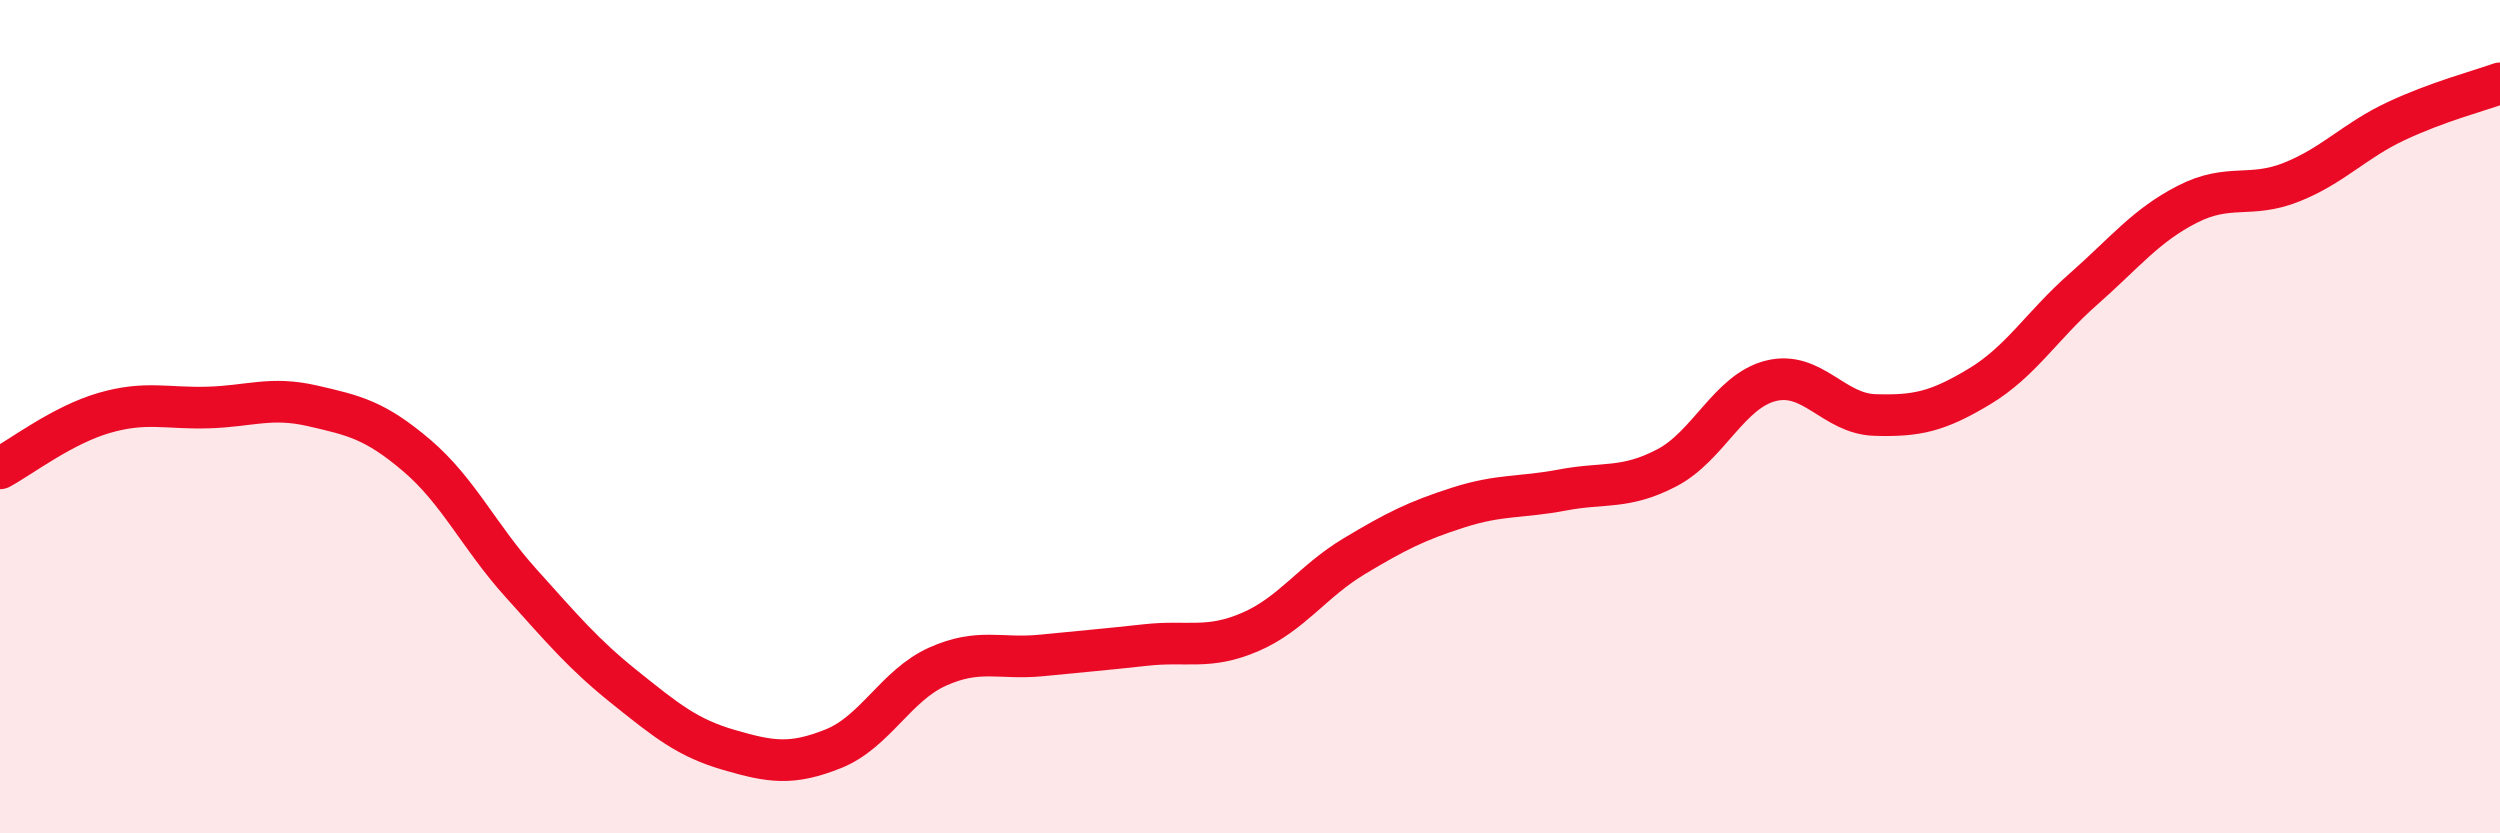 
    <svg width="60" height="20" viewBox="0 0 60 20" xmlns="http://www.w3.org/2000/svg">
      <path
        d="M 0,11.24 C 0.5,10.97 1.5,10.2 2.5,9.91 C 3.5,9.62 4,9.81 5,9.78 C 6,9.75 6.5,9.51 7.5,9.74 C 8.5,9.97 9,10.08 10,10.93 C 11,11.78 11.5,12.88 12.5,13.99 C 13.5,15.1 14,15.7 15,16.5 C 16,17.3 16.5,17.71 17.5,18 C 18.5,18.29 19,18.37 20,17.97 C 21,17.57 21.5,16.45 22.5,16 C 23.5,15.55 24,15.83 25,15.73 C 26,15.63 26.5,15.59 27.5,15.48 C 28.5,15.37 29,15.6 30,15.17 C 31,14.74 31.5,13.95 32.5,13.35 C 33.5,12.75 34,12.5 35,12.18 C 36,11.86 36.5,11.95 37.5,11.76 C 38.5,11.57 39,11.75 40,11.23 C 41,10.71 41.5,9.39 42.5,9.14 C 43.5,8.89 44,9.93 45,9.96 C 46,9.99 46.5,9.88 47.5,9.28 C 48.5,8.68 49,7.82 50,6.94 C 51,6.06 51.5,5.41 52.5,4.9 C 53.5,4.39 54,4.77 55,4.37 C 56,3.97 56.5,3.38 57.5,2.91 C 58.5,2.44 59.5,2.18 60,2L60 20L0 20Z"
        fill="#EB0A25"
        opacity="0.1"
        stroke-linecap="round"
        stroke-linejoin="round"
      />
      <path
        d="M 0,11.24 C 0.5,10.97 1.5,10.2 2.5,9.91 C 3.5,9.62 4,9.81 5,9.78 C 6,9.75 6.5,9.51 7.5,9.74 C 8.5,9.97 9,10.08 10,10.93 C 11,11.78 11.5,12.88 12.5,13.99 C 13.5,15.1 14,15.7 15,16.5 C 16,17.3 16.5,17.71 17.5,18 C 18.5,18.29 19,18.37 20,17.97 C 21,17.57 21.5,16.45 22.5,16 C 23.5,15.55 24,15.83 25,15.73 C 26,15.63 26.5,15.59 27.5,15.48 C 28.5,15.37 29,15.6 30,15.17 C 31,14.74 31.5,13.95 32.5,13.35 C 33.5,12.75 34,12.5 35,12.18 C 36,11.86 36.5,11.95 37.5,11.76 C 38.5,11.57 39,11.75 40,11.23 C 41,10.71 41.5,9.39 42.5,9.14 C 43.5,8.89 44,9.93 45,9.96 C 46,9.99 46.5,9.88 47.5,9.28 C 48.5,8.68 49,7.82 50,6.94 C 51,6.06 51.5,5.41 52.5,4.9 C 53.5,4.39 54,4.77 55,4.37 C 56,3.97 56.5,3.38 57.5,2.91 C 58.5,2.44 59.5,2.18 60,2"
        stroke="#EB0A25"
        stroke-width="1"
        fill="none"
        stroke-linecap="round"
        stroke-linejoin="round"
      />
    </svg>
  